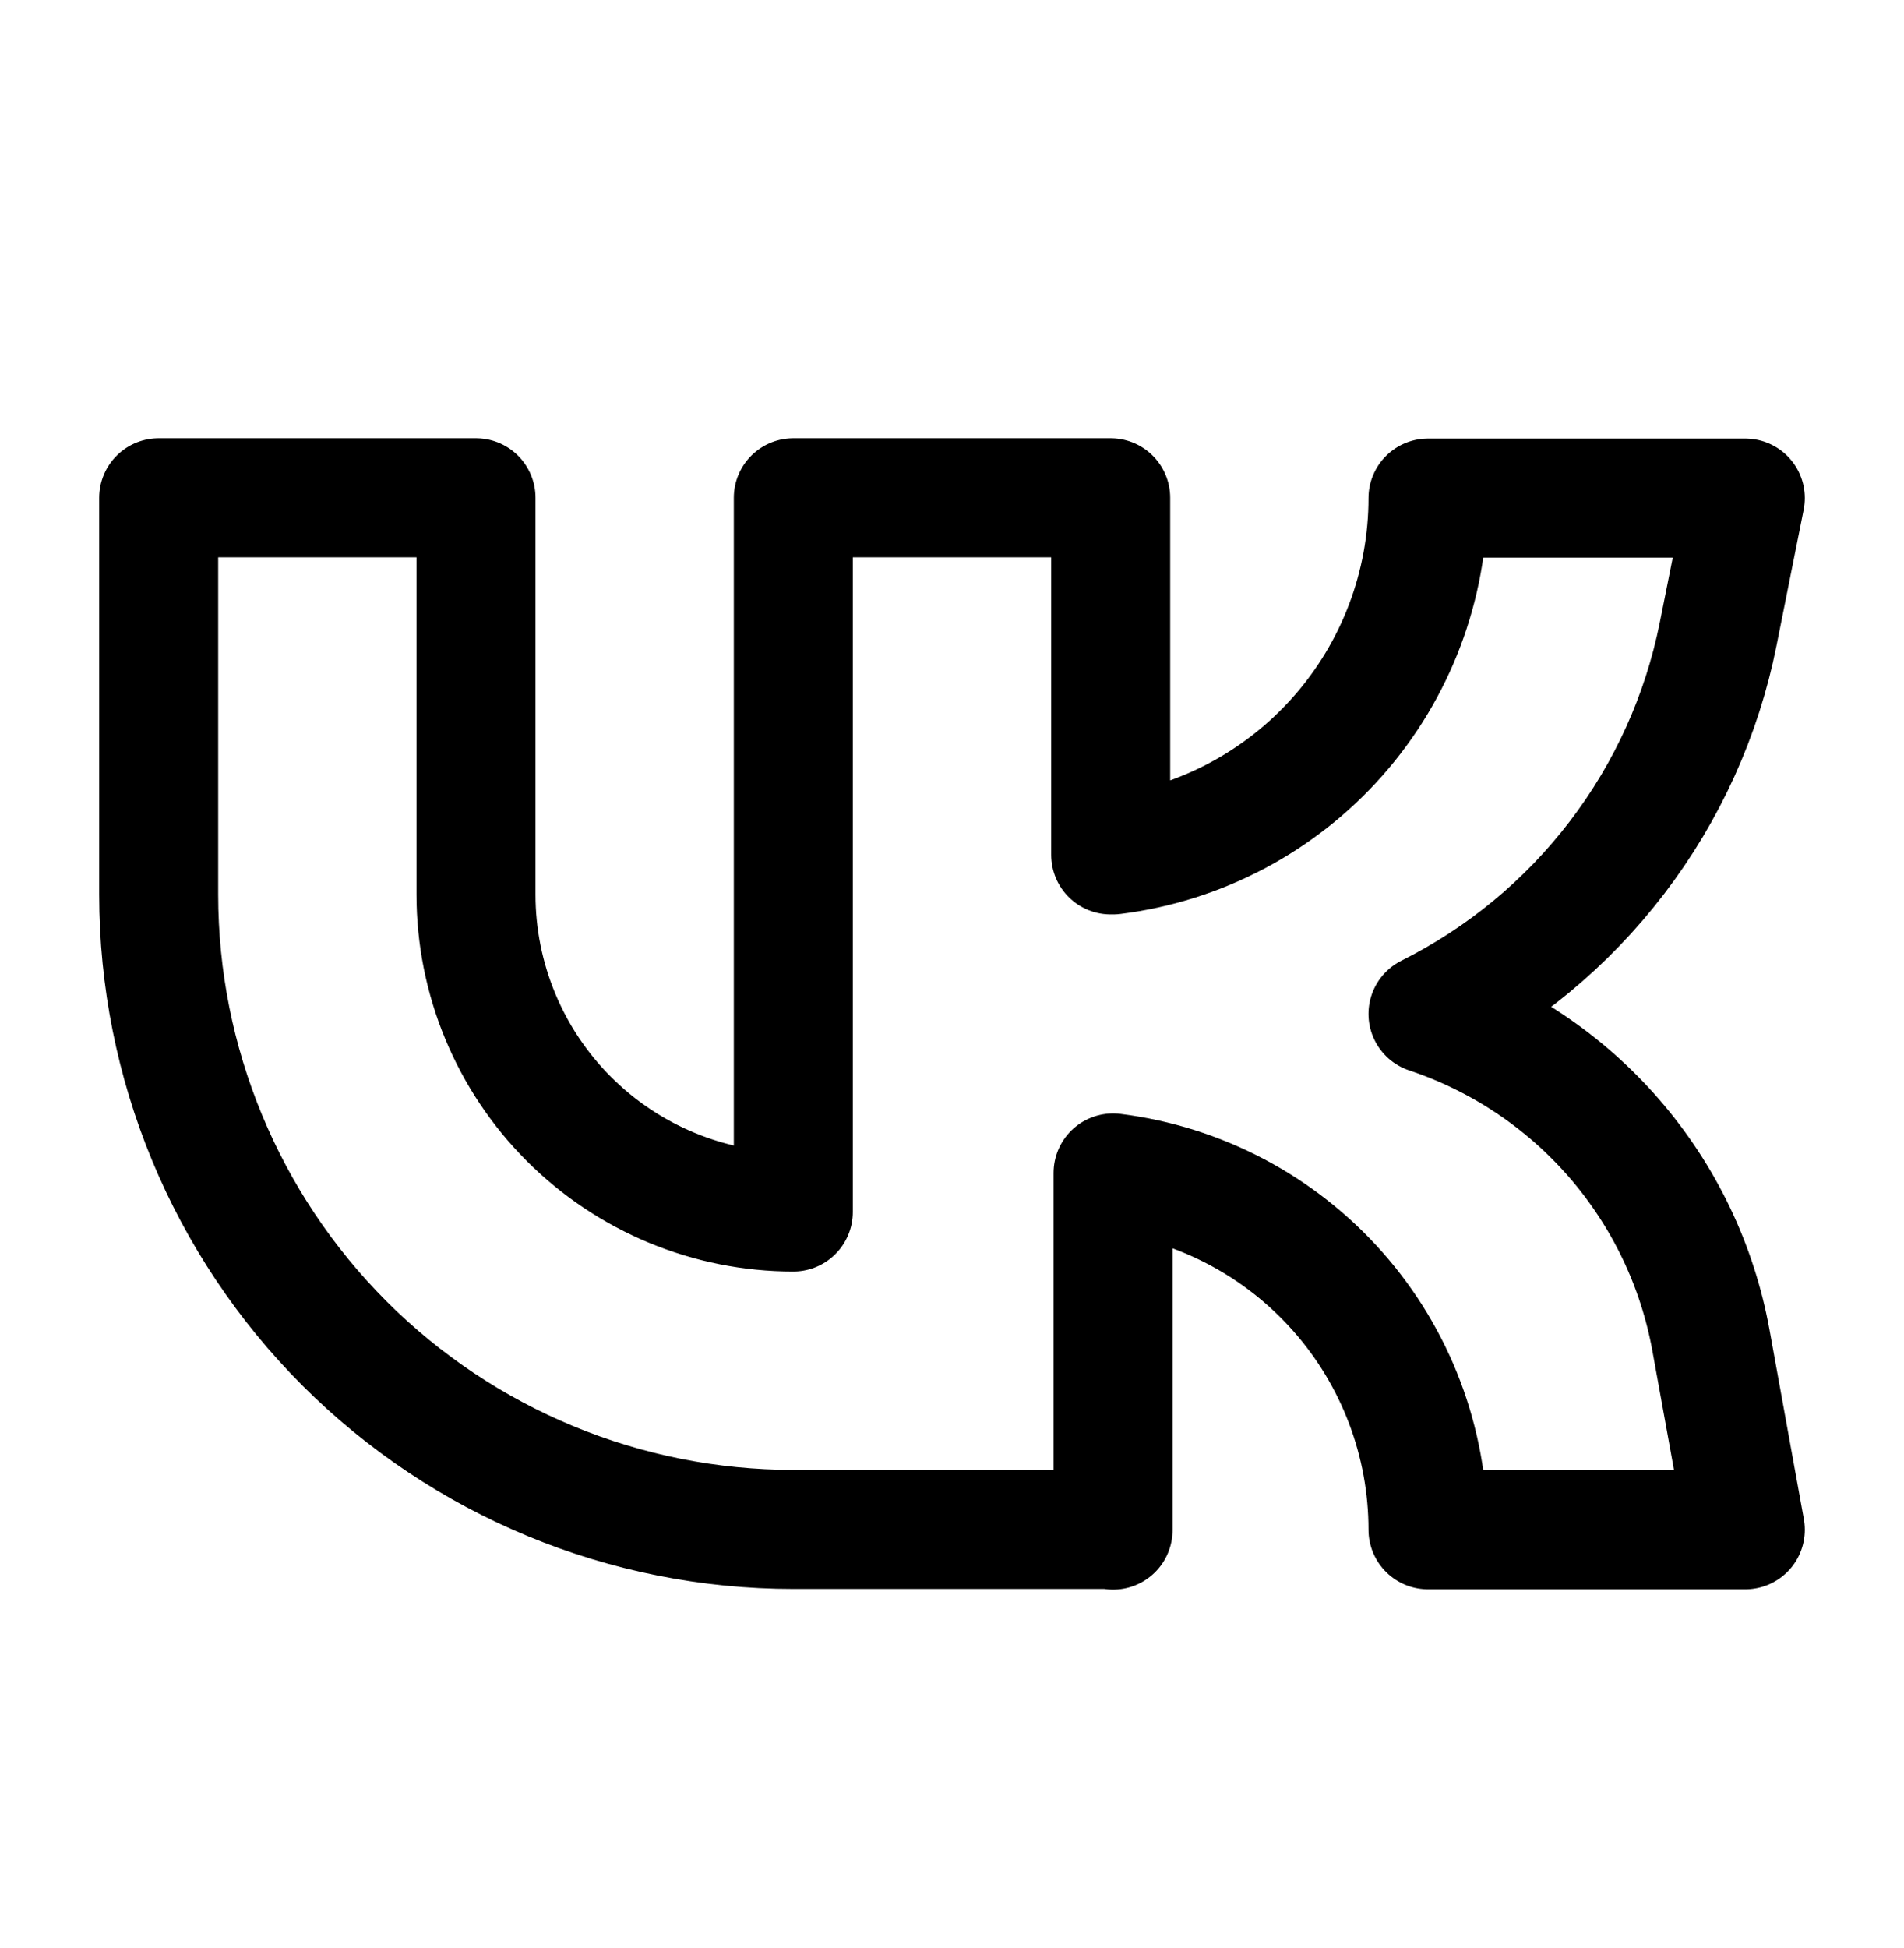 <svg width="44" height="45" viewBox="0 0 44 45" fill="none" xmlns="http://www.w3.org/2000/svg">
<g clip-path="url(#clip0_28_3995)">
<path d="M25.667 35.333H18.333C14.444 35.333 10.713 33.788 7.962 31.038C5.212 28.287 3.667 24.556 3.667 20.667V11.5H11V20.667C11 22.612 11.773 24.477 13.148 25.852C14.523 27.227 16.388 28 18.333 28V11.5H25.667V19.75H25.722C27.731 19.499 29.58 18.523 30.92 17.005C32.26 15.488 33 13.532 33 11.507H40.333L39.706 14.644C39.331 16.522 38.532 18.289 37.369 19.81C36.207 21.332 34.713 22.568 33 23.424C34.665 23.979 36.151 24.971 37.301 26.297C38.451 27.623 39.224 29.234 39.538 30.961L40.333 35.341H33C33 33.316 32.26 31.36 30.92 29.843C29.58 28.325 27.731 27.349 25.722 27.098V35.348L25.667 35.333Z" stroke="black" stroke-width="2.75" stroke-linecap="round" stroke-linejoin="round"/>
</g>
<defs>
<clipPath id="clip0_28_3995">
<rect width="44" height="44" fill="white" transform="translate(0 0.5)"/>
</clipPath>
</defs>
</svg>
